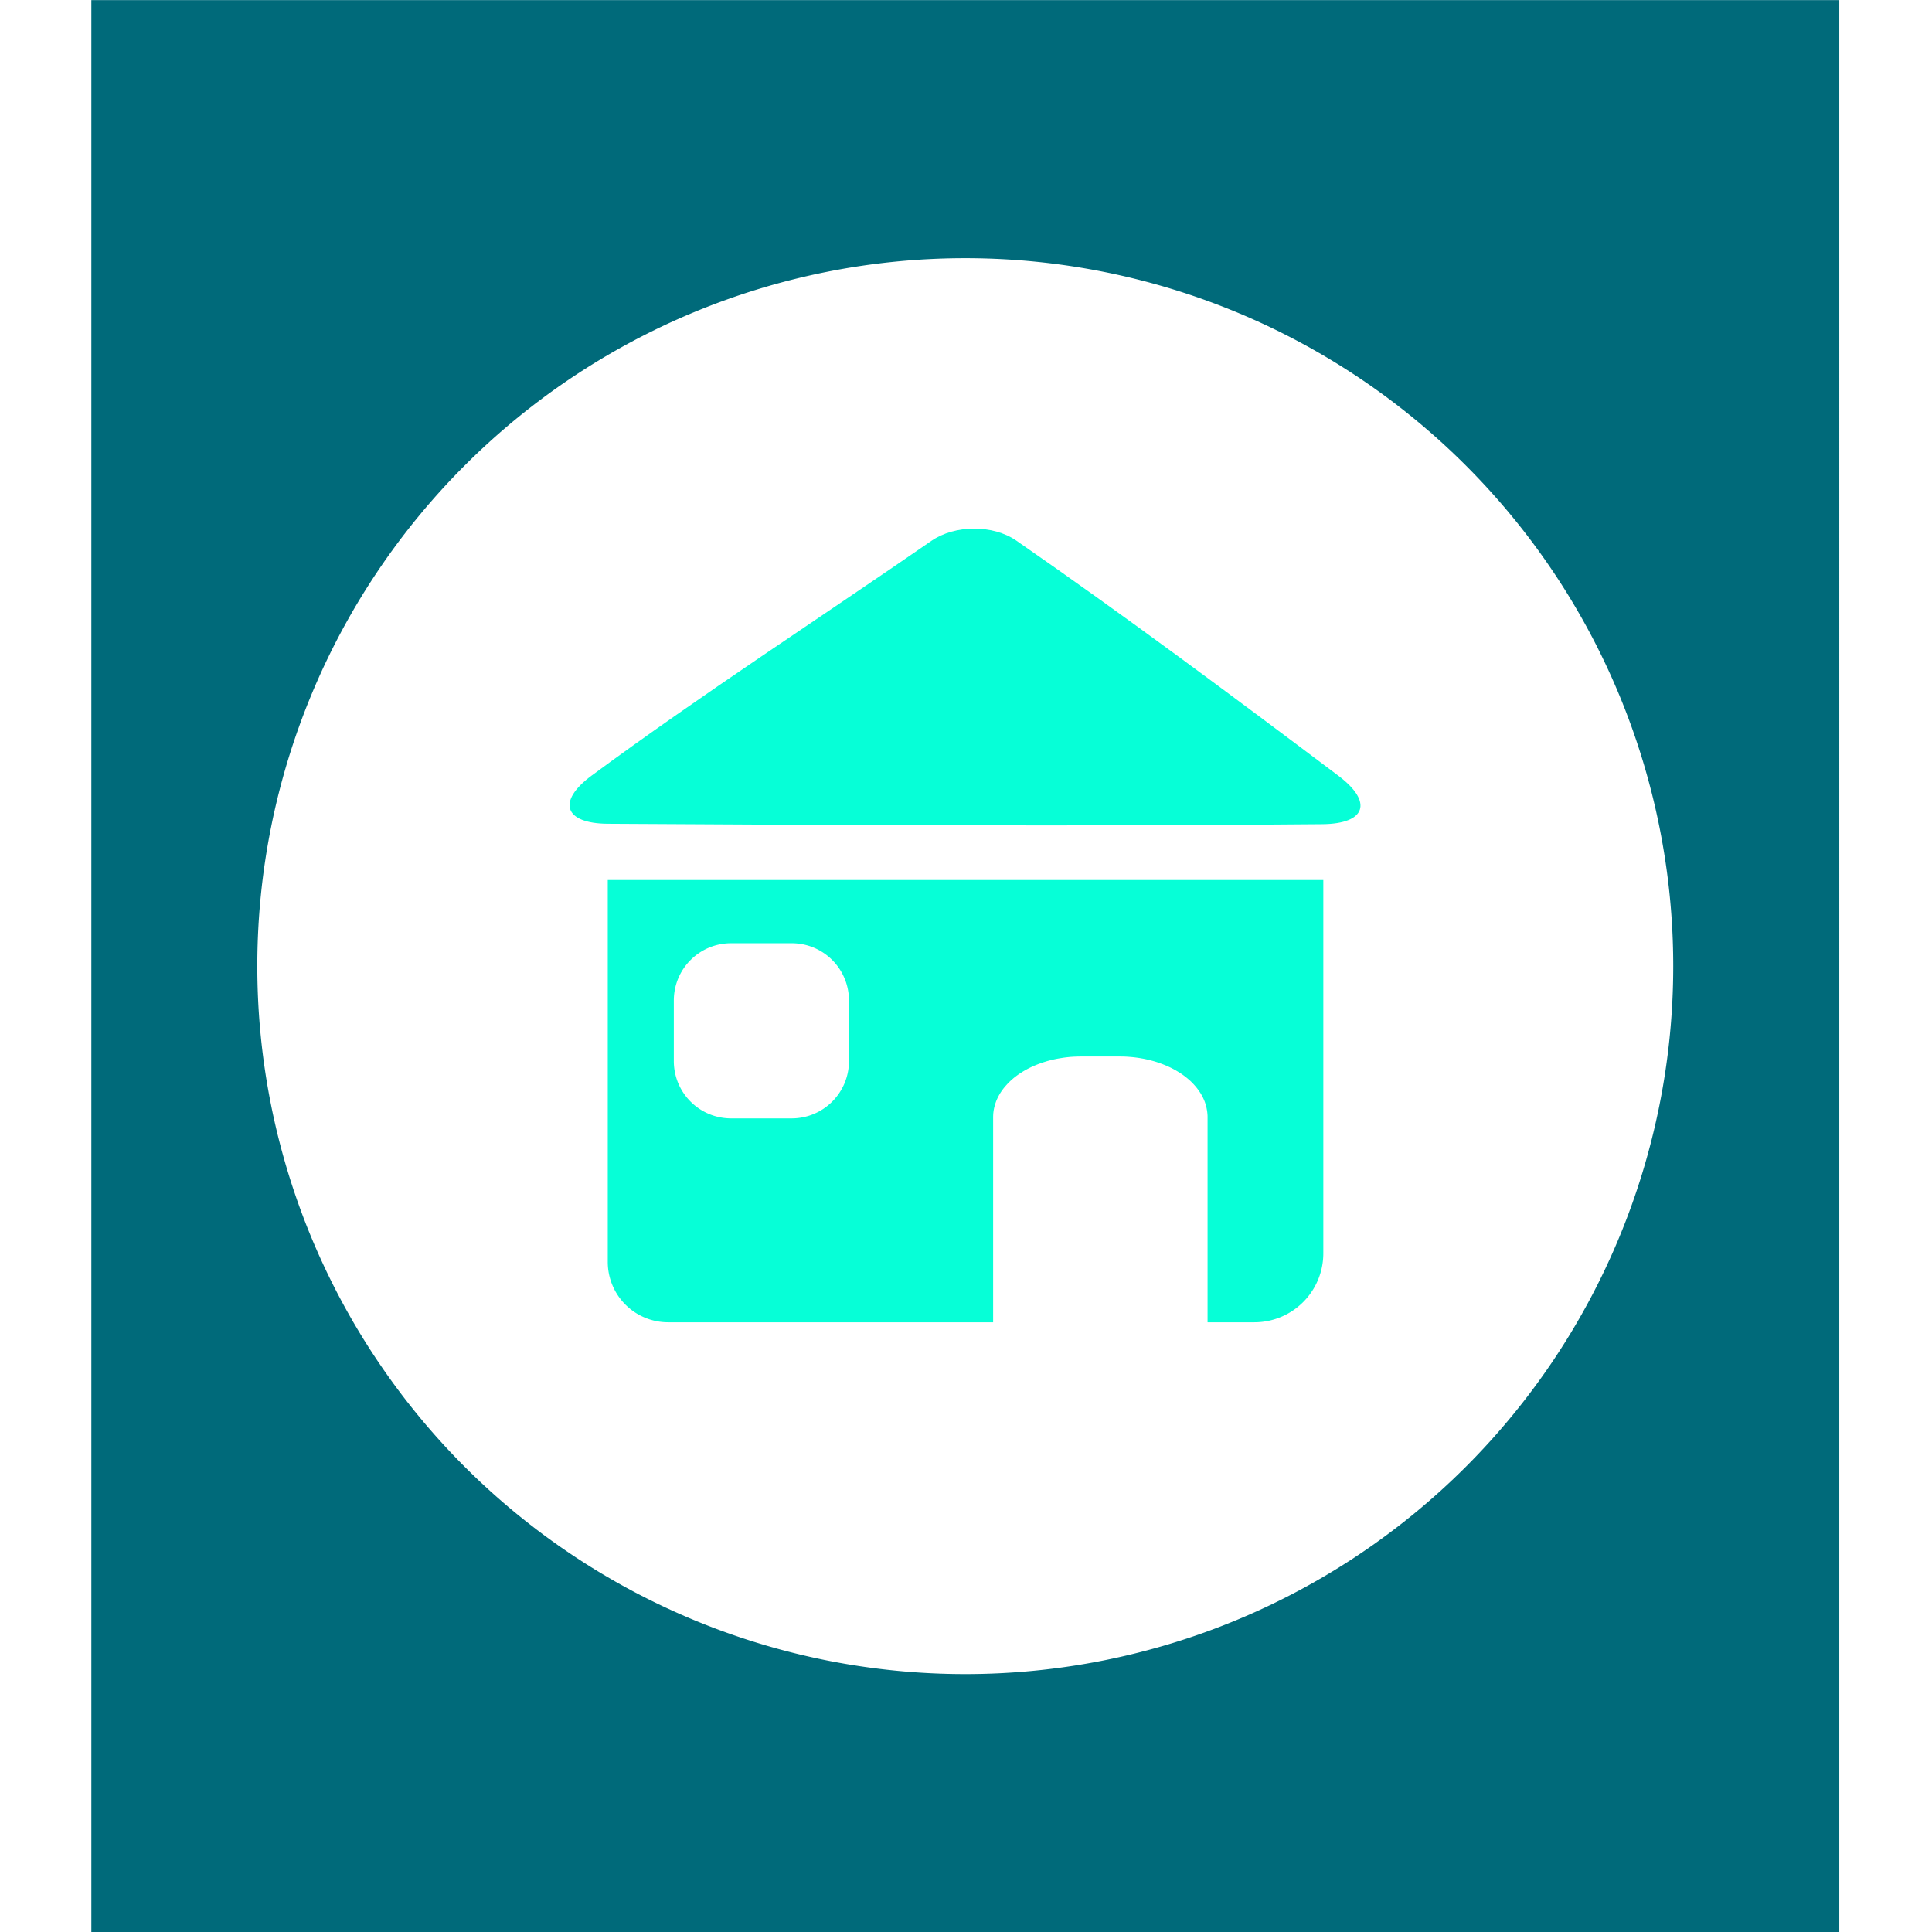 <?xml version="1.0" encoding="UTF-8" standalone="no"?>
<!-- Created with Inkscape (http://www.inkscape.org/) -->

<svg
   width="512"
   height="512"
   viewBox="0 0 135.467 135.467"
   version="1.1"
   id="svg1263"
   inkscape:version="1.2-beta (1b65182ce9, 2022-04-05)"
   sodipodi:docname="multi_aleja_logo.svg"
   inkscape:export-filename="multi_aleja_logo.png"
   inkscape:export-xdpi="96"
   inkscape:export-ydpi="96"
   xmlns:inkscape="http://www.inkscape.org/namespaces/inkscape"
   xmlns:sodipodi="http://sodipodi.sourceforge.net/DTD/sodipodi-0.dtd"
   xmlns="http://www.w3.org/2000/svg"
   xmlns:svg="http://www.w3.org/2000/svg">
  <sodipodi:namedview
     id="namedview1265"
     pagecolor="#505050"
     bordercolor="#eeeeee"
     borderopacity="1"
     inkscape:pageshadow="0"
     inkscape:pageopacity="0"
     inkscape:pagecheckerboard="0"
     inkscape:deskcolor="#505050"
     inkscape:document-units="mm"
     showgrid="false"
     inkscape:lockguides="true"
     inkscape:zoom="0.98994949"
     inkscape:cx="235.87062"
     inkscape:cy="161.11933"
     inkscape:window-width="1920"
     inkscape:window-height="1001"
     inkscape:window-x="-9"
     inkscape:window-y="-9"
     inkscape:window-maximized="1"
     inkscape:current-layer="layer1" />
  <defs
     id="defs1260">
    <inkscape:path-effect
       effect="fillet_chamfer"
       id="path-effect4777-6"
       is_visible="true"
       lpeversion="1"
       nodesatellites_param="F,0,0,1,0,2.07,0,5 @ F,0,1,1,0,2.07,0,5 @ F,0,0,1,0,1.356,0,5"
       unit="px"
       method="auto"
       mode="F"
       radius="0"
       chamfer_steps="5"
       flexible="false"
       use_knot_distance="true"
       apply_no_radius="true"
       apply_with_radius="true"
       only_selected="false"
       hide_knots="false" />
  </defs>
  <g
     inkscape:label="Layer 1"
     inkscape:groupmode="layer"
     id="layer1"
     transform="translate(-0.331,0.348)">
    <g
       id="g1667"
       style="display:inline"
       transform="matrix(7.314,0,0,7.314,-1139.989,172.073)"
       inkscape:export-filename="multi_aleja_logo.png"
       inkscape:export-xdpi="96"
       inkscape:export-ydpi="96">
      <path
         id="rect958-4"
         style="display:inline;fill:#006a7a;fill-opacity:1;stroke:none;stroke-width:0.907;stroke-linecap:round;stroke-linejoin:round;stroke-opacity:1"
         d="m 156.785,-23.573 v 18.521 h 16.757 V -23.573 Z m 8.378,2.474 a 6.787,6.787 0 0 1 6.787,6.787 6.787,6.787 0 0 1 -6.787,6.787 6.787,6.787 0 0 1 -6.787,-6.787 6.787,6.787 0 0 1 6.787,-6.787 z" />
      <g
         id="g4794"
         transform="matrix(0.366,0,0,0.366,154.68,-20.343)">
        <path
           id="path4789"
           style="fill:#06ffd7;fill-opacity:1;stroke:none;stroke-width:0.903;stroke-linecap:round;stroke-linejoin:round;stroke-opacity:1;paint-order:markers stroke fill"
           d="m 19.278,14.223 v 10.004 a 1.58,1.58 0 0 0 1.58,1.58 h 8.514 v -5.376 c 0,-0.014 5.34e-4,-0.027 0.001,-0.041 4.99e-4,-0.014 0.001,-0.028 0.002,-0.041 9.93e-4,-0.014 0.002,-0.027 0.004,-0.04 0.002,-0.013 0.003,-0.027 0.005,-0.04 0.002,-0.013 0.004,-0.027 0.007,-0.04 0.002,-0.013 0.005,-0.027 0.008,-0.04 0.003,-0.013 0.006,-0.026 0.01,-0.039 0.003,-0.013 0.007,-0.026 0.011,-0.039 0.004,-0.013 0.008,-0.026 0.012,-0.039 0.004,-0.013 0.009,-0.026 0.013,-0.038 0.009,-0.025 0.02,-0.051 0.031,-0.075 0.011,-0.025 0.023,-0.05 0.036,-0.074 0.013,-0.024 0.027,-0.049 0.041,-0.072 0.015,-0.024 0.03,-0.047 0.046,-0.07 0.016,-0.023 0.033,-0.046 0.051,-0.069 0.018,-0.023 0.037,-0.044 0.056,-0.066 0.019,-0.022 0.039,-0.043 0.059,-0.065 0.021,-0.021 0.042,-0.042 0.065,-0.063 0.022,-0.02 0.045,-0.04 0.068,-0.06 0.023,-0.02 0.048,-0.039 0.072,-0.057 0.025,-0.019 0.05,-0.037 0.076,-0.055 0.026,-0.018 0.053,-0.035 0.08,-0.052 0.027,-0.017 0.055,-0.034 0.083,-0.05 0.028,-0.016 0.058,-0.032 0.087,-0.047 0.03,-0.015 0.06,-0.03 0.09,-0.044 0.031,-0.014 0.062,-0.028 0.094,-0.041 0.032,-0.013 0.064,-0.026 0.097,-0.038 0.033,-0.012 0.066,-0.024 0.099,-0.035 0.034,-0.011 0.068,-0.021 0.102,-0.032 0.035,-0.01 0.07,-0.02 0.105,-0.028 0.035,-0.009 0.071,-0.018 0.107,-0.025 0.036,-0.008 0.073,-0.015 0.11,-0.021 0.037,-0.006 0.074,-0.012 0.112,-0.018 0.038,-0.005 0.076,-0.01 0.114,-0.014 0.038,-0.004 0.076,-0.008 0.115,-0.01 0.039,-0.003 0.078,-0.004 0.118,-0.006 0.039,-0.001 0.079,-0.002 0.119,-0.002 h 1.003 c 0.04,0 0.079,6.99e-4 0.119,0.002 0.039,0.001 0.079,0.003 0.118,0.006 0.039,0.003 0.077,0.006 0.116,0.01 0.038,0.004 0.076,0.009 0.114,0.014 0.038,0.005 0.075,0.011 0.112,0.018 0.037,0.006 0.073,0.013 0.11,0.021 0.036,0.008 0.072,0.016 0.107,0.025 0.035,0.009 0.07,0.018 0.105,0.028 0.035,0.01 0.069,0.02 0.102,0.032 0.034,0.011 0.067,0.023 0.099,0.035 0.033,0.012 0.065,0.025 0.097,0.038 0.032,0.013 0.063,0.027 0.094,0.041 0.031,0.014 0.061,0.029 0.09,0.044 0.03,0.015 0.059,0.031 0.087,0.047 0.028,0.016 0.056,0.033 0.084,0.05 0.027,0.017 0.054,0.034 0.08,0.052 0.026,0.018 0.052,0.036 0.076,0.055 0.025,0.019 0.049,0.038 0.072,0.057 0.023,0.02 0.047,0.04 0.069,0.06 0.022,0.02 0.043,0.041 0.064,0.063 0.021,0.021 0.041,0.043 0.06,0.065 0.019,0.022 0.038,0.044 0.055,0.066 0.018,0.023 0.034,0.046 0.051,0.069 0.016,0.023 0.031,0.046 0.046,0.07 0.015,0.024 0.028,0.048 0.041,0.072 0.013,0.024 0.025,0.049 0.036,0.074 0.011,0.025 0.022,0.05 0.031,0.075 0.005,0.013 0.009,0.025 0.013,0.038 0.004,0.013 0.009,0.026 0.012,0.039 0.004,0.013 0.007,0.026 0.011,0.039 0.003,0.013 0.006,0.026 0.009,0.039 0.003,0.013 0.005,0.027 0.008,0.04 0.002,0.013 0.005,0.026 0.007,0.04 0.002,0.013 0.004,0.027 0.005,0.04 0.002,0.013 0.003,0.027 0.004,0.04 9.93e-4,0.014 0.002,0.028 0.003,0.041 4.99e-4,0.014 5.17e-4,0.027 5.17e-4,0.041 v 5.376 h 1.227 a 1.805,1.805 0 0 0 1.805,-1.805 v -9.779 z m 3.233,1.655 h 1.582 c 0.833,0 1.503,0.67 1.503,1.503 v 1.582 c 0,0.833 -0.671,1.503 -1.503,1.503 h -1.582 c -0.833,0 -1.503,-0.671 -1.503,-1.503 v -1.582 c 0,-0.833 0.671,-1.503 1.503,-1.503 z" />
        <path
           id="path4544"
           style="fill:#06ffd7;stroke-width:0.197;stroke-linecap:round;stroke-linejoin:round;paint-order:markers stroke fill"
           inkscape:transform-center-x="-5.3659322e-06"
           inkscape:transform-center-y="-1.3281753"
           d="m 37.997,12.76 c -6.159,0.058 -12.56,0.026 -18.718,-0.011 -1.143,-0.007 -1.341,-0.585 -0.421,-1.264 2.866,-2.114 5.982,-4.131 8.895,-6.145 0.614,-0.424 1.611,-0.433 2.227,-0.007 2.863,1.983 5.653,4.064 8.435,6.158 0.913,0.687 0.726,1.258 -0.417,1.269 z"
           sodipodi:nodetypes="cccc"
           inkscape:path-effect="#path-effect4777-6"
           inkscape:original-d="m 40.066967,12.736833 c -7.470639,0.09807 -15.387579,0.04465 -22.858252,0 3.641937,-2.8522654 7.874692,-5.5037381 11.652508,-8.169953 3.828521,2.5965745 7.51294,5.3870786 11.205744,8.169953 z" />
      </g>
    </g>
  </g>
</svg>
